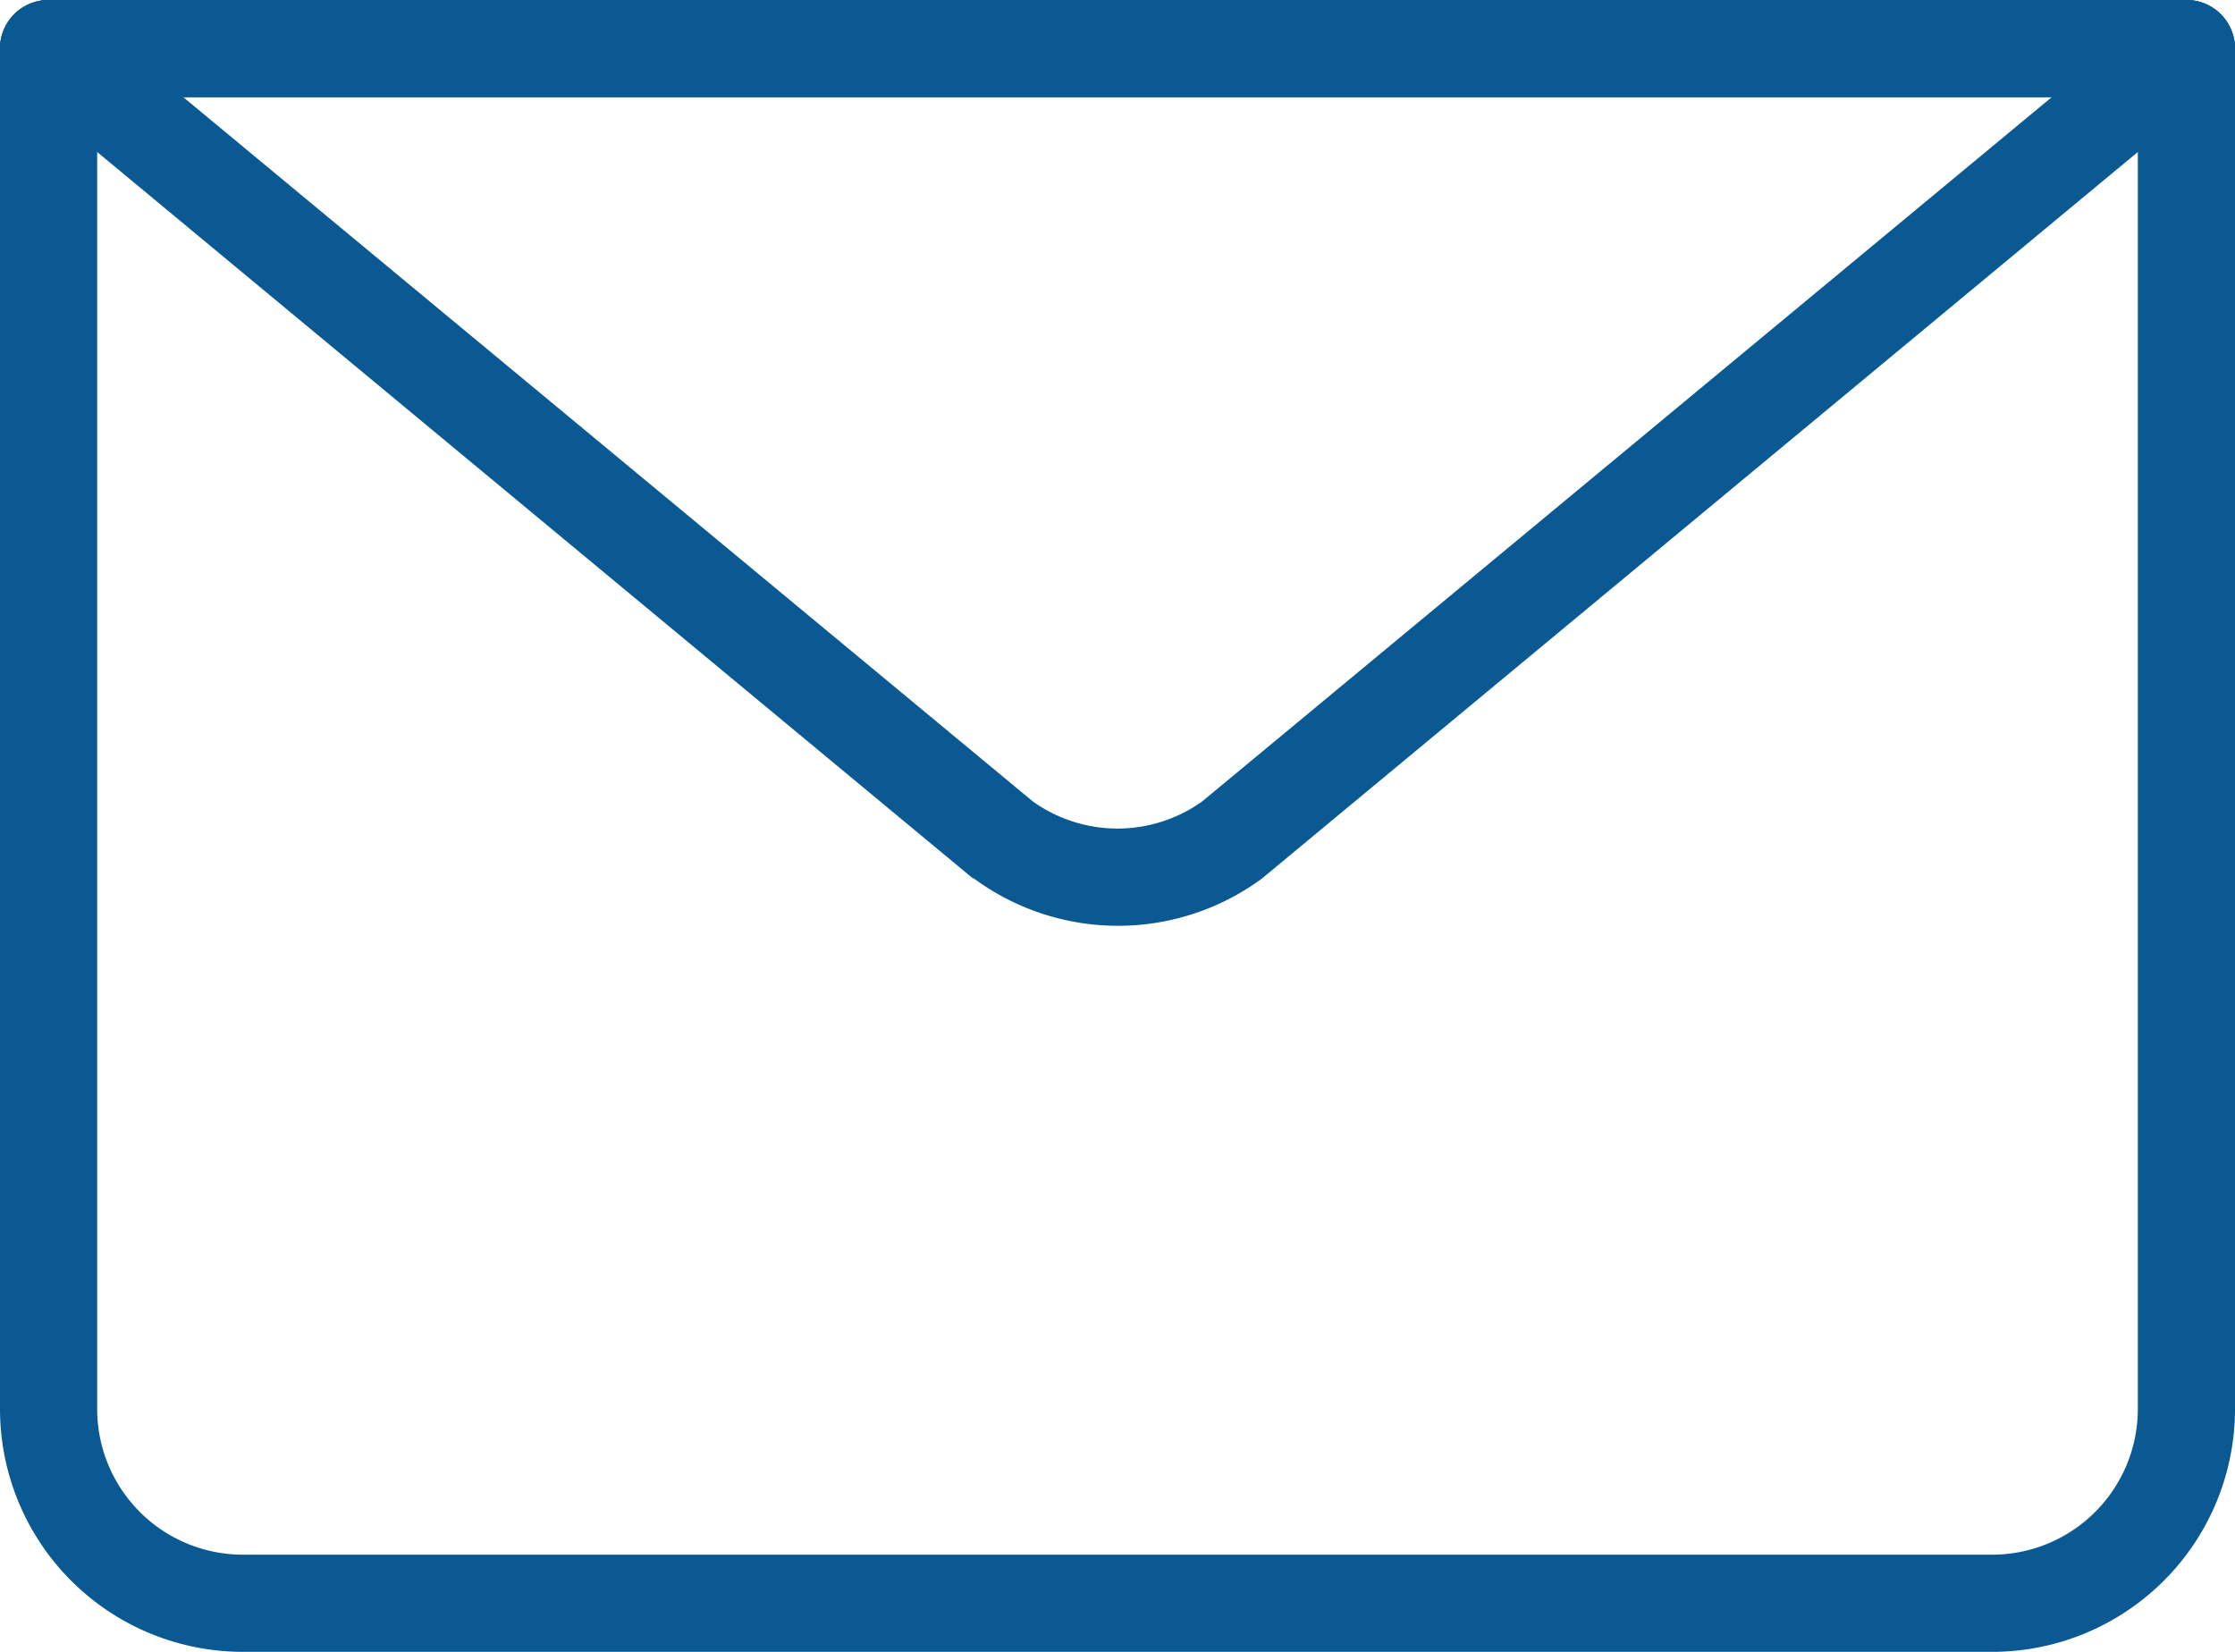 <svg id="Groupe_14" data-name="Groupe 14" xmlns="http://www.w3.org/2000/svg" xmlns:xlink="http://www.w3.org/1999/xlink" width="23" height="17" viewBox="0 0 23 17">
  <defs>
    <clipPath id="clip-path">
      <rect id="Rectangle_16" data-name="Rectangle 16" width="23" height="17" fill="none" stroke="#0a5993" stroke-width="1"/>
    </clipPath>
  </defs>
  <g id="Groupe_13" data-name="Groupe 13" clip-path="url(#clip-path)">
    <path id="Tracé_8" data-name="Tracé 8" d="M20.5,17H2.5A2.5,2.5,0,0,1,0,14.5V.5a.5.5,0,0,1,1,0v14A1.5,1.5,0,0,0,2.5,16h18A1.5,1.5,0,0,0,22,14.5V.5a.5.5,0,0,1,1,0v14A2.5,2.5,0,0,1,20.5,17Z" fill="#0a5993"/>
    <path id="Tracé_9" data-name="Tracé 9" d="M.5,0h22a.5.5,0,0,1,.319.885L13,9.03l-.025.02a2.5,2.5,0,0,1-2.94,0L10,9.03.181.885A.5.5,0,0,1,.5,0ZM21.114,1H1.886L10.63,8.249a1.5,1.5,0,0,0,1.74,0Z" fill="#0a5993"/>
    <path id="Ligne_13" data-name="Ligne 13" d="M22,.5H0A.5.5,0,0,1-.5,0,.5.5,0,0,1,0-.5H22a.5.5,0,0,1,.5.5A.5.5,0,0,1,22,.5Z" transform="translate(0.5 0.5)" fill="#0a5993"/>
  </g>
</svg>
